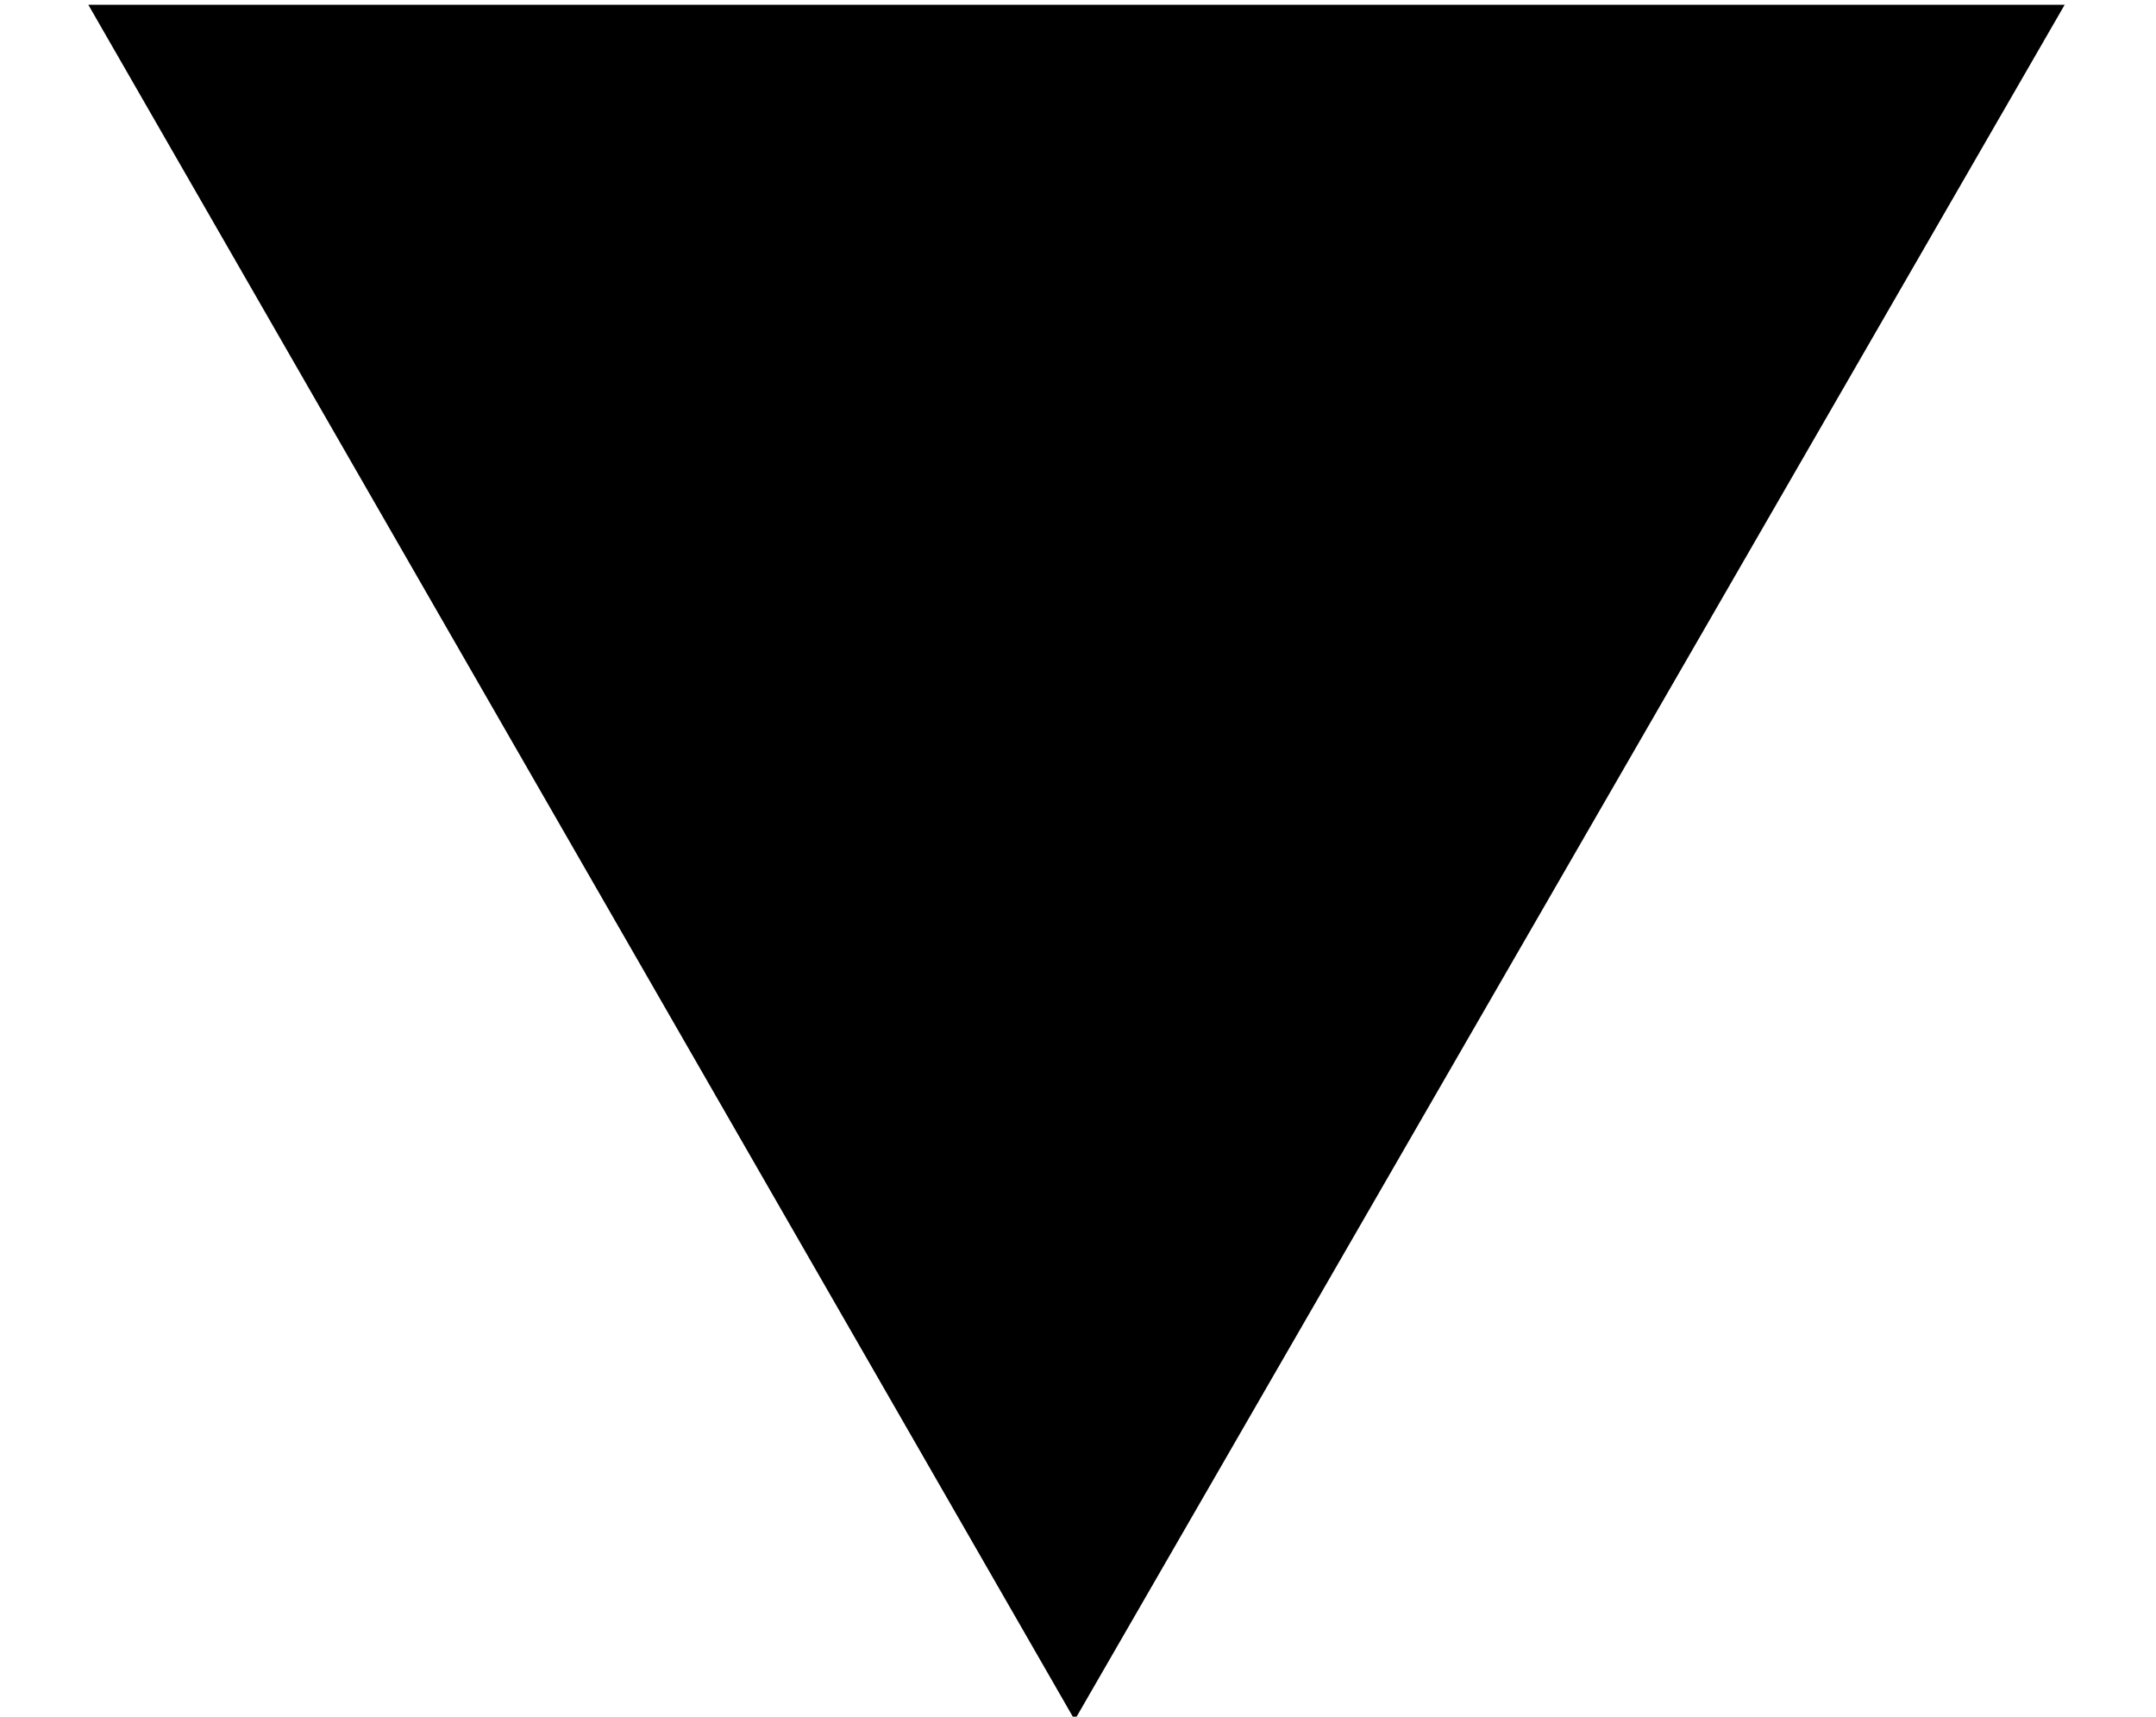 <?xml version='1.0' encoding='UTF-8'?>
<!-- This file was generated by dvisvgm 2.13.3 -->
<svg version='1.1' xmlns='http://www.w3.org/2000/svg' xmlns:xlink='http://www.w3.org/1999/xlink' width='7.2pt' height='5.733pt' viewBox='70.735 63.522 7.2 5.733'>
<defs>
<path id='g0-213' d='M6.895-5.204H.295L3.589 .524L6.895-5.204Z'/>
</defs>
<g id='page1'>
<use x='70.735' y='68.742' xlink:href='#g0-213'/>
</g>
</svg><!--Rendered by QuickLaTeX.com-->